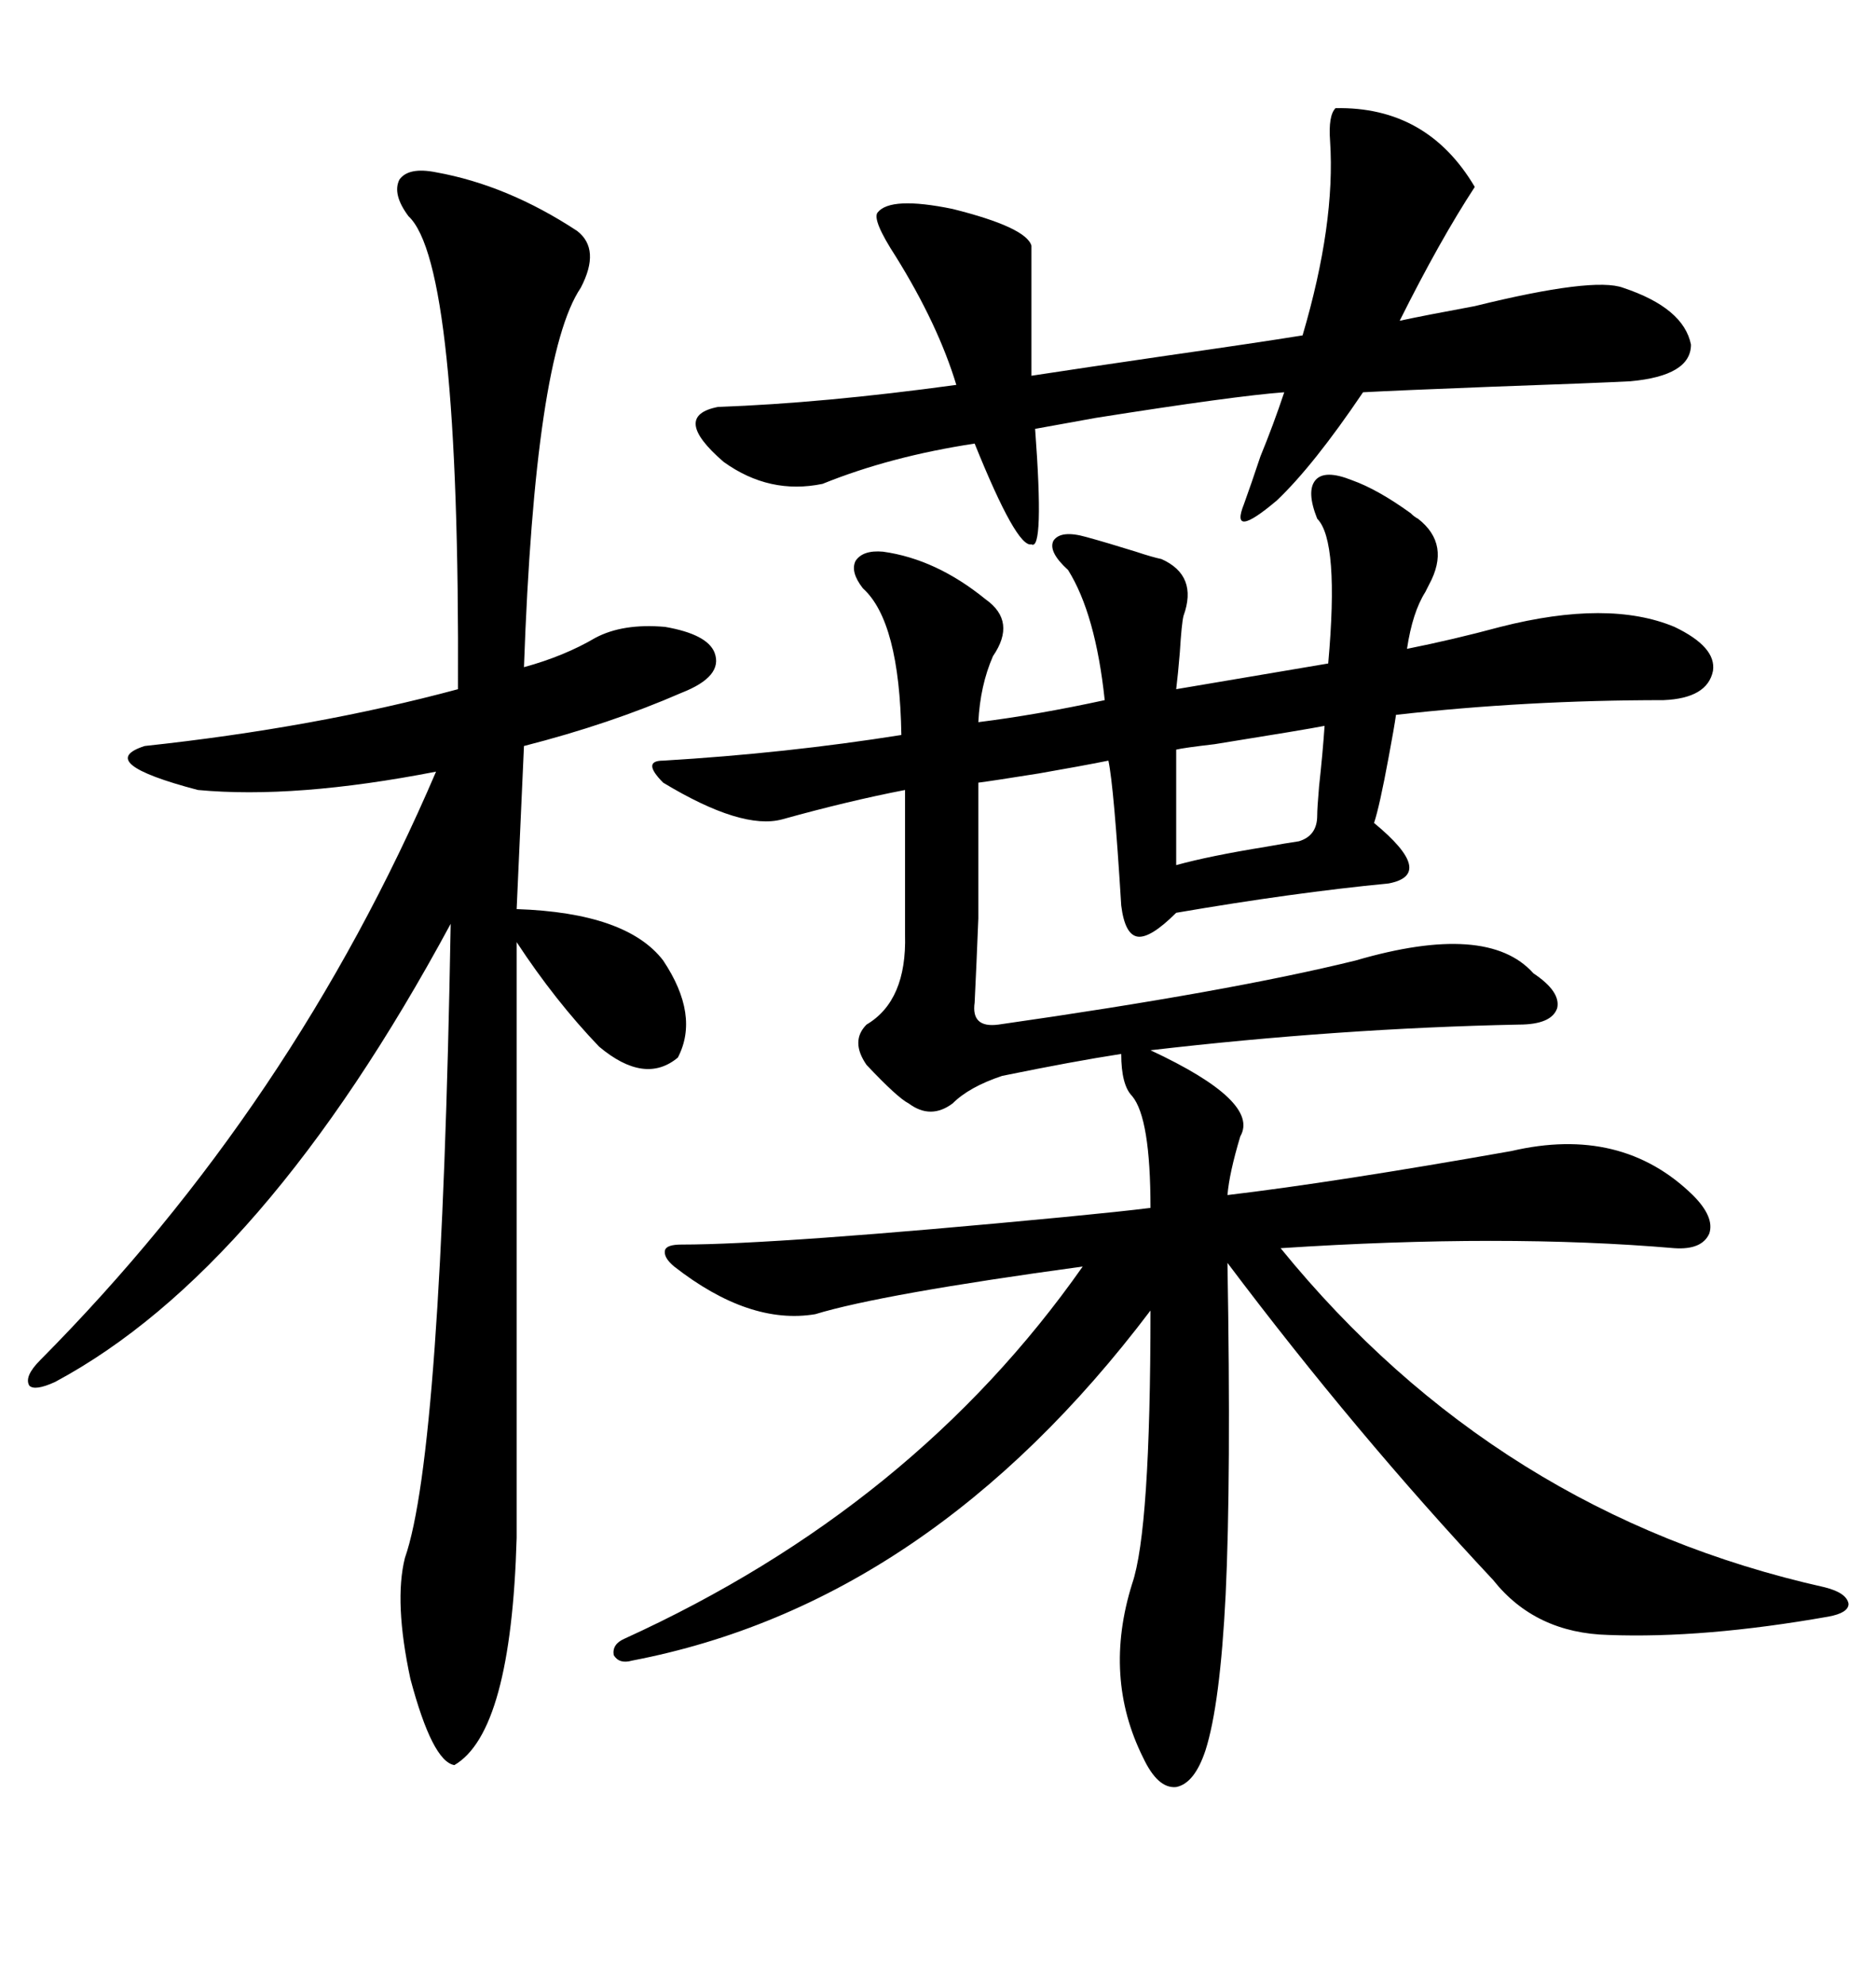<svg xmlns="http://www.w3.org/2000/svg" xmlns:xlink="http://www.w3.org/1999/xlink" width="300" height="317.285"><path d="M216.21 76.76L216.21 76.76Q220.31 78.22 225.59 82.03L225.59 82.03Q226.17 82.62 226.76 82.91L226.76 82.91Q232.03 87.01 228.52 93.46L228.52 93.46Q228.22 94.04 227.93 94.63L227.93 94.63Q225.88 97.85 225 103.71L225 103.71Q232.32 102.25 239.94 100.20L239.94 100.20Q257.23 95.80 267.77 100.20L267.77 100.20Q274.51 103.42 273.93 107.23L273.93 107.23Q273.05 111.62 266.02 111.91L266.02 111.91Q244.04 111.91 223.24 114.26L223.24 114.26Q222.95 116.31 222.07 121.00L222.07 121.00Q220.61 128.91 219.73 131.54L219.73 131.54Q229.69 139.75 222.07 141.21L222.07 141.21Q206.84 142.68 188.09 145.90L188.09 145.90Q183.98 150 181.93 149.71L181.93 149.71Q179.88 149.41 179.30 144.73L179.30 144.73Q178.13 125.68 177.25 121.58L177.25 121.58Q172.85 122.46 166.11 123.63L166.11 123.63Q158.79 124.80 156.45 125.10L156.45 125.10Q156.45 140.63 156.45 146.78L156.45 146.78Q156.15 154.39 155.86 160.25L155.86 160.25Q155.27 164.36 159.67 163.77L159.67 163.77Q196.58 158.50 216.80 153.52L216.80 153.52Q237.89 147.36 245.21 155.57L245.21 155.57Q249.61 158.50 249.02 161.13L249.02 161.13Q248.14 163.77 242.87 163.77L242.87 163.77Q214.16 164.36 183.98 167.87L183.98 167.87Q201.56 176.07 198.34 181.64L198.34 181.64Q196.58 187.50 196.29 191.02L196.29 191.02Q213.57 188.96 241.70 183.98L241.70 183.98Q259.28 179.88 270.70 191.02L270.70 191.02Q274.22 194.53 273.34 197.17L273.34 197.17Q272.17 199.80 267.77 199.51L267.77 199.51Q240.53 197.17 204.79 199.51L204.79 199.51Q239.36 241.99 291.80 253.71L291.80 253.71Q295.31 254.59 295.61 256.35L295.61 256.35Q295.61 257.81 292.38 258.40L292.38 258.40Q272.46 261.91 257.23 261.33L257.23 261.33Q245.51 261.04 238.77 252.54L238.77 252.54Q216.80 229.10 196.29 201.86L196.29 201.86Q196.88 236.43 196.00 254.88L196.00 254.88Q195.12 272.46 192.77 279.79L192.77 279.79Q191.02 285.06 188.09 285.64L188.09 285.64Q185.16 285.94 182.81 280.96L182.81 280.96Q176.37 268.07 181.05 253.13L181.05 253.13Q183.98 244.63 183.98 209.47L183.98 209.47Q148.54 256.35 101.07 265.43L101.07 265.43Q99.02 266.02 98.14 264.55L98.14 264.55Q97.85 262.79 99.90 261.91L99.90 261.91Q146.19 240.82 173.14 202.44L173.14 202.44Q140.92 206.84 130.37 210.06L130.37 210.06Q119.82 211.82 107.81 202.44L107.81 202.44Q106.05 200.98 106.35 199.80L106.35 199.80Q106.64 198.93 108.98 198.93L108.98 198.93Q124.22 198.93 170.21 194.53L170.21 194.53Q179.30 193.65 183.98 193.07L183.98 193.07Q183.98 178.71 181.05 175.20L181.05 175.20Q179.30 173.44 179.30 168.46L179.30 168.46Q171.68 169.63 160.25 171.97L160.25 171.97Q154.98 173.73 152.34 176.37L152.34 176.37Q148.83 179.00 145.31 176.37L145.31 176.37Q143.55 175.49 138.57 170.21L138.57 170.21Q135.94 166.41 138.57 163.77L138.57 163.77Q145.02 159.96 144.73 149.41L144.73 149.41L144.73 126.27Q135.64 128.03 125.10 130.96L125.10 130.96Q118.65 132.71 106.05 125.10L106.05 125.10Q104.30 123.34 104.30 122.46L104.30 122.46Q104.30 121.58 106.05 121.58L106.05 121.58Q125.68 120.41 144.14 117.48L144.14 117.48Q143.85 99.32 137.99 94.04L137.99 94.04Q135.94 91.41 136.82 89.65L136.82 89.65Q137.99 87.89 141.21 88.18L141.21 88.18Q149.71 89.36 157.62 95.80L157.62 95.80Q162.60 99.32 158.79 104.88L158.79 104.88Q156.74 109.57 156.45 115.43L156.45 115.43Q165.82 114.26 176.66 111.91L176.66 111.91Q175.20 98.14 170.80 91.11L170.80 91.11Q167.58 88.18 168.46 86.43L168.46 86.43Q169.63 84.67 173.73 85.84L173.73 85.84Q176.95 86.72 181.64 88.18L181.64 88.18Q184.28 89.06 185.74 89.36L185.74 89.36Q191.60 91.99 189.26 98.44L189.26 98.44Q188.96 99.61 188.67 104.30L188.67 104.30Q188.38 107.81 188.09 110.16L188.09 110.16Q203.61 107.52 212.40 106.05L212.40 106.05Q214.16 86.43 210.64 82.91L210.64 82.91Q208.89 78.52 210.35 76.76L210.35 76.76Q211.82 75 216.21 76.76ZM69.73 27.54L69.73 27.54Q81.15 29.59 92.29 36.91L92.29 36.91Q96.09 39.84 92.87 46.00L92.87 46.00Q85.55 56.84 83.79 106.64L83.79 106.64Q90.23 104.88 95.21 101.95L95.21 101.95Q99.61 99.61 106.35 100.20L106.35 100.20Q113.09 101.37 114.26 104.30L114.26 104.30Q115.72 108.11 108.98 110.74L108.98 110.74Q97.56 115.72 83.79 119.24L83.79 119.24L82.62 145.31Q100.20 145.90 106.05 153.52L106.05 153.52Q111.91 162.30 108.40 169.04L108.40 169.04Q103.13 173.44 95.80 167.29L95.80 167.29Q88.77 159.96 82.62 150.59L82.62 150.59L82.62 245.80Q81.74 276.86 72.66 282.13L72.66 282.13Q69.14 281.54 65.63 268.36L65.63 268.36Q62.99 256.05 64.75 249.02L64.75 249.02Q70.61 232.32 72.07 147.66L72.07 147.66Q42.19 203.03 8.79 220.90L8.79 220.90Q5.57 222.36 4.69 221.48L4.69 221.48Q3.81 220.02 6.45 217.38L6.45 217.38Q46.88 176.66 69.73 123.34L69.73 123.34Q47.17 127.73 31.64 126.27L31.64 126.27Q14.94 121.88 23.14 119.24L23.14 119.24Q50.39 116.31 73.24 110.16L73.24 110.16Q73.54 42.19 65.33 34.57L65.33 34.57Q62.70 31.05 63.87 28.71L63.87 28.71Q65.33 26.66 69.73 27.54ZM213.57 17.29L213.57 17.29Q228.22 16.99 235.84 29.88L235.84 29.88Q230.27 38.38 223.83 51.27L223.83 51.27Q227.93 50.39 235.84 48.93L235.84 48.93Q254.88 44.24 259.57 46.00L259.57 46.00Q269.24 49.22 270.41 55.08L270.41 55.08Q270.41 60.06 260.74 60.94L260.74 60.94Q255.18 61.23 238.48 61.82L238.48 61.82Q223.54 62.40 217.97 62.70L217.97 62.70Q210.06 74.41 204.20 79.98L204.20 79.98Q196.58 86.43 198.93 80.57L198.93 80.57Q200.10 77.34 201.56 72.95L201.56 72.95Q203.61 67.97 205.37 62.70L205.37 62.70Q197.46 63.28 175.20 66.80L175.20 66.80Q168.75 67.97 165.53 68.55L165.53 68.55Q166.99 88.18 164.94 87.01L164.94 87.01Q162.60 87.60 155.86 70.90L155.86 70.90Q142.38 72.95 131.54 77.34L131.54 77.34Q123.05 79.10 115.72 73.83L115.72 73.83Q107.23 66.50 114.84 65.04L114.84 65.04Q131.54 64.45 152.93 61.52L152.93 61.52Q150 51.86 143.26 41.02L143.26 41.02Q139.45 35.16 140.33 33.98L140.33 33.98Q142.38 31.35 152.34 33.40L152.34 33.40Q164.06 36.33 164.94 39.26L164.94 39.26L164.94 60.06Q172.56 58.89 186.62 56.84L186.62 56.84Q200.98 54.79 208.30 53.61L208.30 53.61Q213.57 35.74 212.70 22.56L212.70 22.56Q212.40 18.46 213.57 17.29ZM211.82 116.02L211.82 116.02Q208.89 116.60 194.24 118.95L194.24 118.95Q189.26 119.53 188.09 119.82L188.09 119.82L188.09 138.28Q193.36 136.82 202.44 135.35L202.44 135.35Q205.66 134.77 207.71 134.47L207.71 134.47Q210.64 133.59 210.64 130.37L210.64 130.37Q210.64 129.20 210.94 125.68L210.94 125.68Q211.52 120.41 211.82 116.02Z"/></svg>